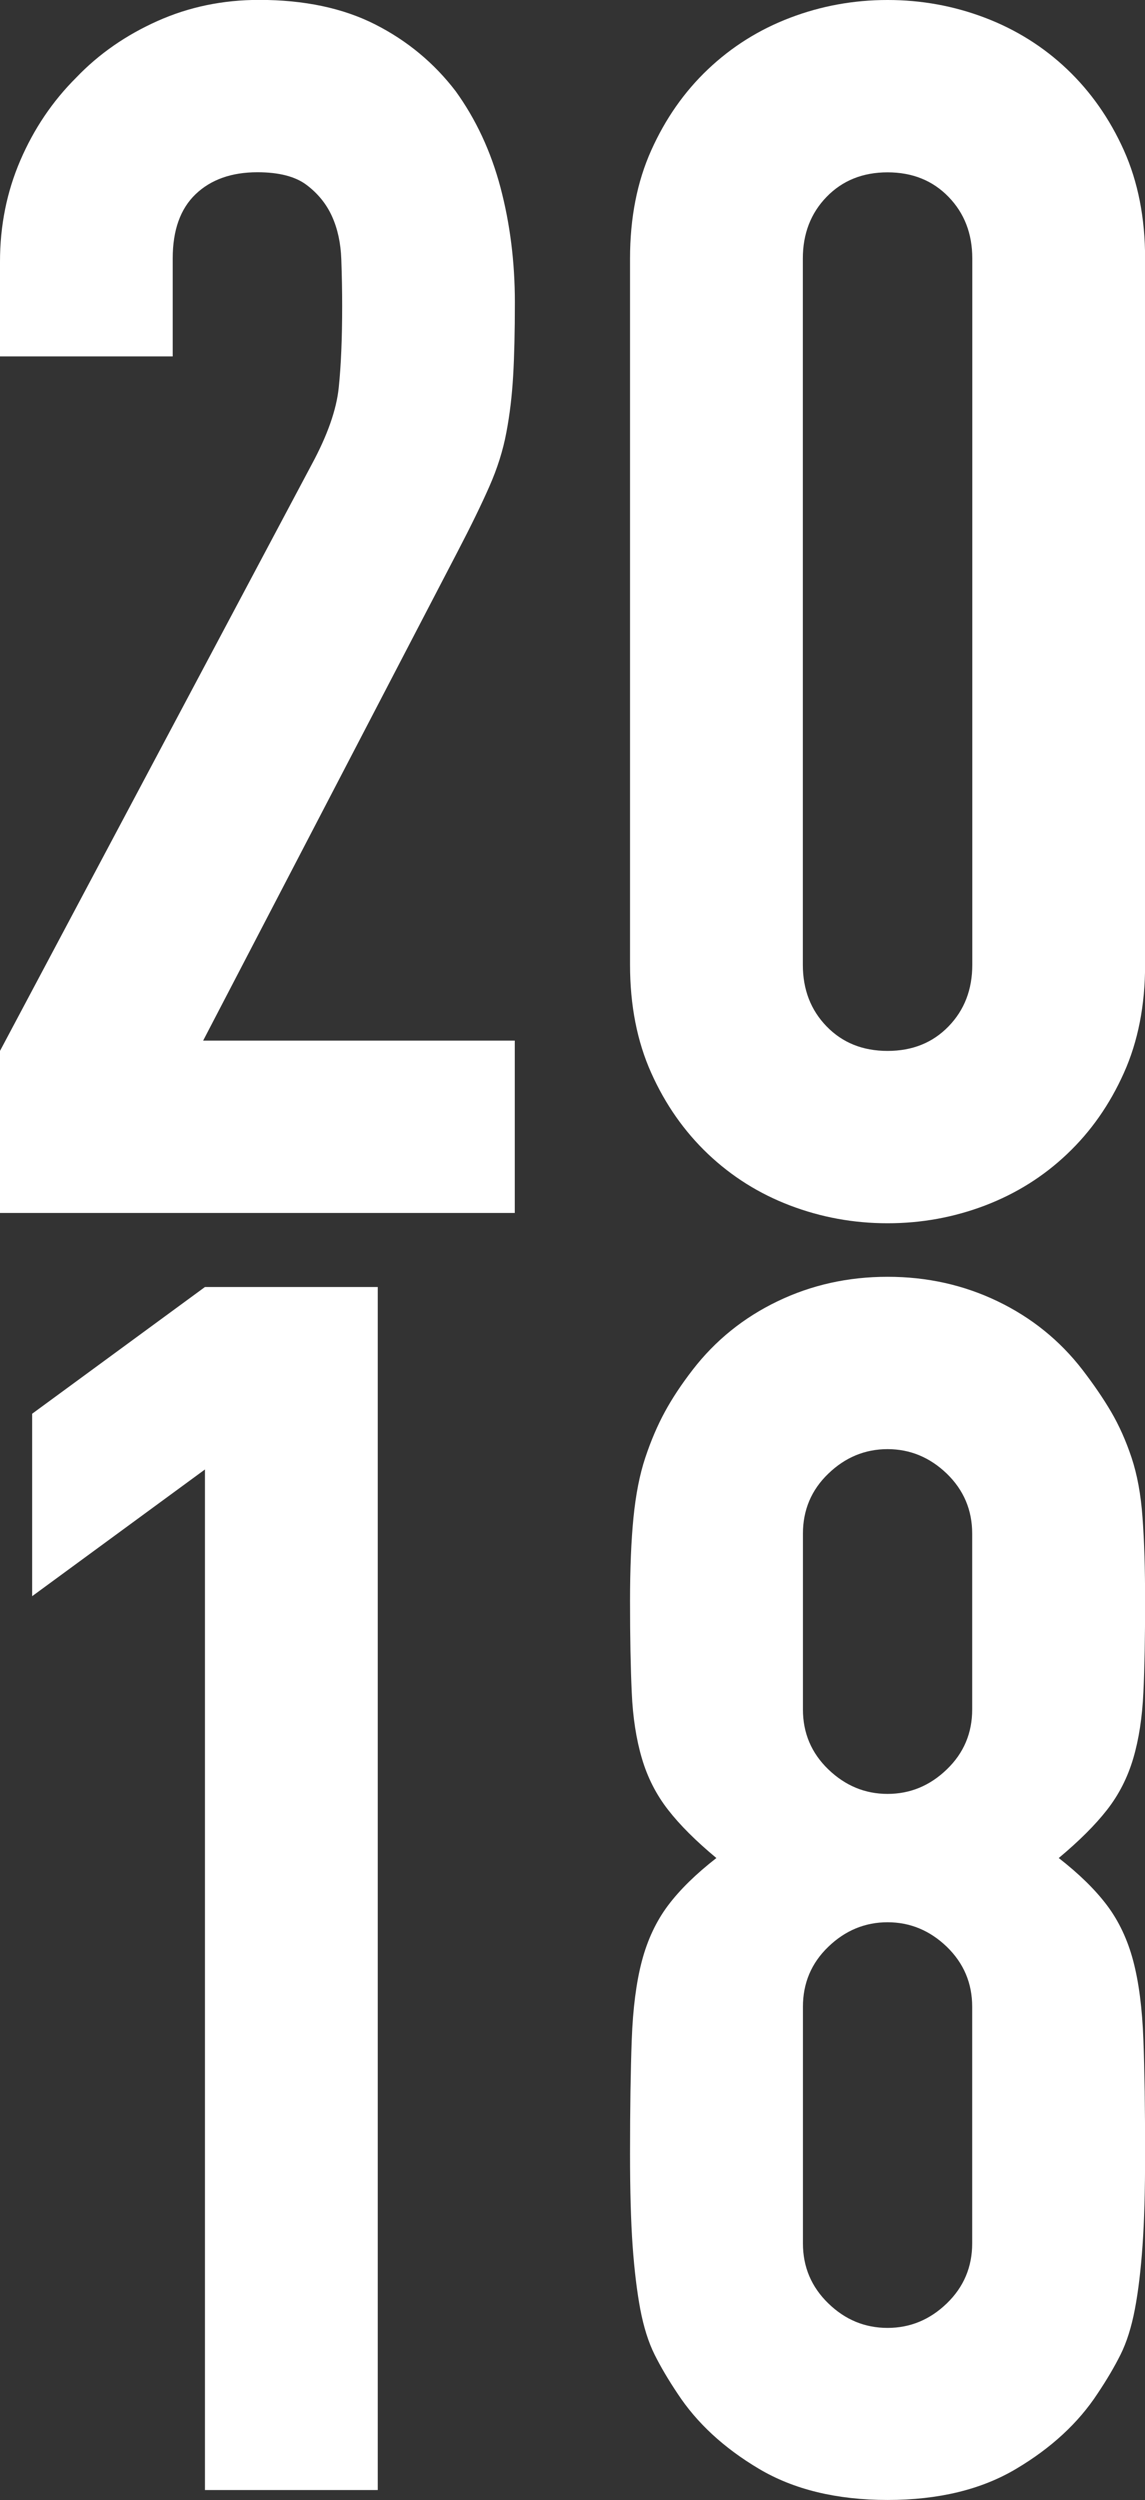 <?xml version="1.0" encoding="UTF-8"?>
<svg id="_レイヤー_2" data-name="レイヤー 2" xmlns="http://www.w3.org/2000/svg" width="120" height="262" viewBox="0 0 120 262">
  <rect x="0" y="0" width="120" height="262" fill="#333333" stroke="none"/>
  <defs>
    <style>
      .cls-1 {
        fill: #fff;
        stroke-width: 0px;
      }
    </style>
  </defs>
  <g id="_レイヤー_1-2" data-name="レイヤー 1">
    <g>
      <path class="cls-1" d="M0,127.13v-17l32.66-61.44c1.66-3.07,2.6-5.75,2.84-8.06.24-2.3.36-5.16.36-8.59,0-1.53-.03-3.16-.09-4.87-.06-1.71-.39-3.21-.98-4.51-.59-1.3-1.48-2.39-2.66-3.28-1.18-.89-2.9-1.33-5.15-1.33-2.72,0-4.88.77-6.48,2.3-1.6,1.53-2.4,3.78-2.4,6.73v10.27H0v-9.92c0-3.78.71-7.32,2.13-10.62,1.42-3.3,3.37-6.2,5.86-8.68,2.37-2.48,5.21-4.45,8.52-5.93,3.31-1.48,6.86-2.21,10.65-2.21,4.73,0,8.79.86,12.16,2.57,3.37,1.71,6.18,4.05,8.43,6.99,2.13,2.95,3.7,6.32,4.7,10.09,1,3.78,1.51,7.79,1.51,12.04,0,3.07-.06,5.64-.18,7.7-.12,2.07-.35,4.05-.71,5.93-.35,1.89-.95,3.78-1.78,5.66-.83,1.89-1.95,4.19-3.37,6.91l-26.63,51.17h32.66v18.06H0Z"/>
      <path class="cls-1" d="M66.03,27.09c0-4.25.74-8.03,2.22-11.33,1.48-3.3,3.46-6.14,5.95-8.5,2.49-2.36,5.35-4.16,8.61-5.4,3.25-1.24,6.66-1.86,10.21-1.86s6.95.62,10.21,1.86c3.25,1.24,6.13,3.04,8.61,5.4,2.48,2.36,4.47,5.2,5.95,8.5,1.48,3.31,2.22,7.08,2.22,11.33v74.01c0,4.25-.74,8.03-2.22,11.33-1.48,3.31-3.46,6.14-5.95,8.5-2.48,2.36-5.36,4.16-8.61,5.4-3.26,1.24-6.66,1.86-10.21,1.86s-6.95-.62-10.21-1.86c-3.26-1.24-6.12-3.04-8.61-5.4-2.48-2.36-4.47-5.19-5.95-8.5-1.48-3.3-2.22-7.08-2.22-11.33V27.09ZM84.14,101.1c0,2.6.83,4.75,2.49,6.46,1.66,1.71,3.78,2.57,6.39,2.57s4.73-.86,6.39-2.57c1.66-1.71,2.49-3.86,2.49-6.46V27.09c0-2.6-.83-4.75-2.49-6.46-1.66-1.71-3.79-2.57-6.39-2.57s-4.73.86-6.39,2.57c-1.66,1.71-2.49,3.87-2.49,6.46v74.01Z"/>
      <path class="cls-1" d="M21.48,260.94v-106.95l-18.11,13.28v-19.12l18.11-13.28h18.11v126.07h-18.11Z"/>
      <path class="cls-1" d="M66.03,167.8c0-3.42.12-6.34.36-8.76.24-2.42.65-4.52,1.24-6.29.59-1.77,1.27-3.36,2.04-4.78.77-1.42,1.74-2.89,2.93-4.43,2.37-3.07,5.33-5.46,8.88-7.17,3.55-1.71,7.39-2.57,11.54-2.57s7.99.86,11.54,2.57c3.55,1.71,6.51,4.1,8.88,7.17,1.18,1.54,2.19,3.01,3.02,4.43.83,1.42,1.54,3.01,2.13,4.78.59,1.77.98,3.87,1.15,6.29.18,2.42.27,5.34.27,8.76,0,3.78-.06,6.97-.18,9.56-.12,2.6-.47,4.9-1.06,6.9-.59,2.01-1.51,3.81-2.75,5.4-1.24,1.59-2.93,3.27-5.06,5.05,2.13,1.66,3.82,3.31,5.06,4.96,1.24,1.65,2.16,3.6,2.75,5.84.59,2.24.94,4.99,1.06,8.23.12,3.25.18,7.23.18,11.95,0,3.89-.09,7.11-.27,9.65-.18,2.54-.44,4.75-.8,6.64-.36,1.89-.86,3.48-1.51,4.78s-1.45,2.65-2.4,4.07c-2.01,3.07-4.85,5.7-8.52,7.88-3.67,2.19-8.17,3.27-13.49,3.27s-9.83-1.09-13.49-3.27c-3.67-2.18-6.51-4.81-8.52-7.88-.95-1.42-1.75-2.77-2.4-4.07-.65-1.3-1.15-2.89-1.51-4.78-.35-1.89-.62-4.1-.8-6.64-.18-2.54-.27-5.76-.27-9.65,0-4.72.06-8.7.18-11.95.12-3.25.47-5.99,1.06-8.23.59-2.24,1.51-4.19,2.75-5.84,1.24-1.65,2.93-3.3,5.06-4.96-2.13-1.77-3.82-3.45-5.06-5.05-1.24-1.59-2.16-3.39-2.75-5.4-.59-2-.95-4.31-1.06-6.9-.12-2.6-.18-5.78-.18-9.56ZM101.89,160.72c0-2.48-.89-4.57-2.66-6.29-1.78-1.71-3.85-2.57-6.21-2.57s-4.44.86-6.21,2.57c-1.78,1.71-2.66,3.81-2.66,6.29v18.42c0,2.48.89,4.57,2.66,6.28,1.78,1.71,3.84,2.57,6.21,2.57s4.44-.86,6.21-2.57c1.78-1.71,2.66-3.81,2.66-6.28v-18.42ZM101.89,210.3c0-2.48-.89-4.57-2.66-6.29-1.78-1.71-3.85-2.57-6.21-2.57s-4.44.86-6.21,2.57c-1.78,1.71-2.66,3.81-2.66,6.29v24.79c0,2.48.89,4.57,2.66,6.29s3.84,2.57,6.21,2.57,4.44-.86,6.21-2.57,2.66-3.81,2.66-6.29v-24.79Z"/>
    </g>
  </g>
</svg>